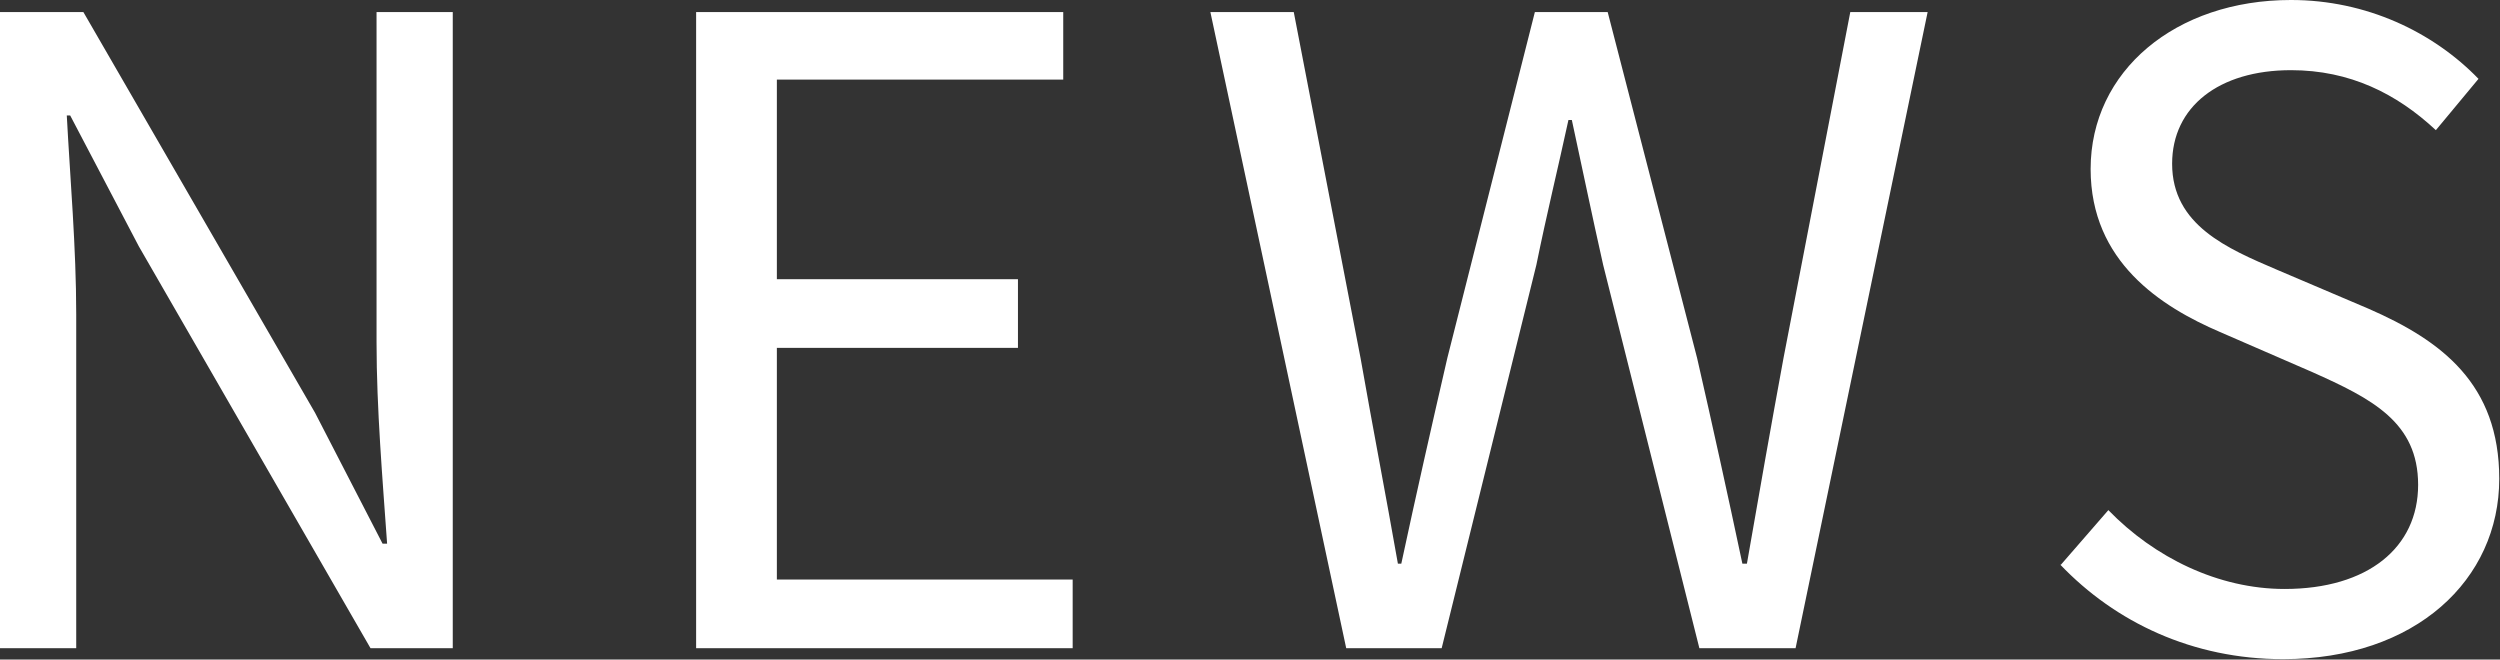 <svg data-name="レイヤー 2" xmlns="http://www.w3.org/2000/svg" viewBox="0 0 66.26 17.48"><rect x="0" y="0" width="66.26" height="17.48" fill="#333333" stroke="none"/><path d="M0 .32h2.21l6.14 10.62 1.79 3.47h.12c-.12-1.7-.28-3.59-.28-5.33V.32H12v16.86H9.82L3.68 6.53 1.86 3.06h-.09c.09 1.7.25 3.5.25 5.27v8.85H0V.32zm18.45 0h9.73v1.79h-7.59V7.4h6.39v1.82h-6.39v6.14h7.84v1.82h-9.98V.32zm13.63 0h2.21l1.77 9.17c.32 1.82.67 3.63.99 5.45h.09c.39-1.82.8-3.63 1.22-5.45L40.68.32h1.93l2.37 9.17c.41 1.79.81 3.61 1.2 5.45h.12c.32-1.84.64-3.66.97-5.45L49.04.32h2.05l-3.5 16.86h-2.55L42.49 7.02c-.3-1.33-.55-2.55-.83-3.84h-.09c-.28 1.29-.58 2.51-.85 3.84l-2.51 10.16h-2.53L32.08.32zm22.54 14.65l1.26-1.45c1.22 1.26 2.92 2.09 4.67 2.09 2.21 0 3.54-1.1 3.54-2.76s-1.22-2.28-2.81-2.99L58.84 8.8c-1.56-.67-3.43-1.86-3.43-4.32 0-2.6 2.25-4.48 5.31-4.48 2 0 3.77.85 4.97 2.09l-1.13 1.36c-1.04-.97-2.28-1.59-3.84-1.59-1.91 0-3.15.97-3.15 2.48 0 1.63 1.47 2.25 2.78 2.81l2.42 1.03c1.95.85 3.47 2 3.47 4.51 0 2.67-2.21 4.78-5.73 4.78-2.39 0-4.44-.97-5.91-2.51z" fill="#fff" data-name="レイヤー 1"/></svg>